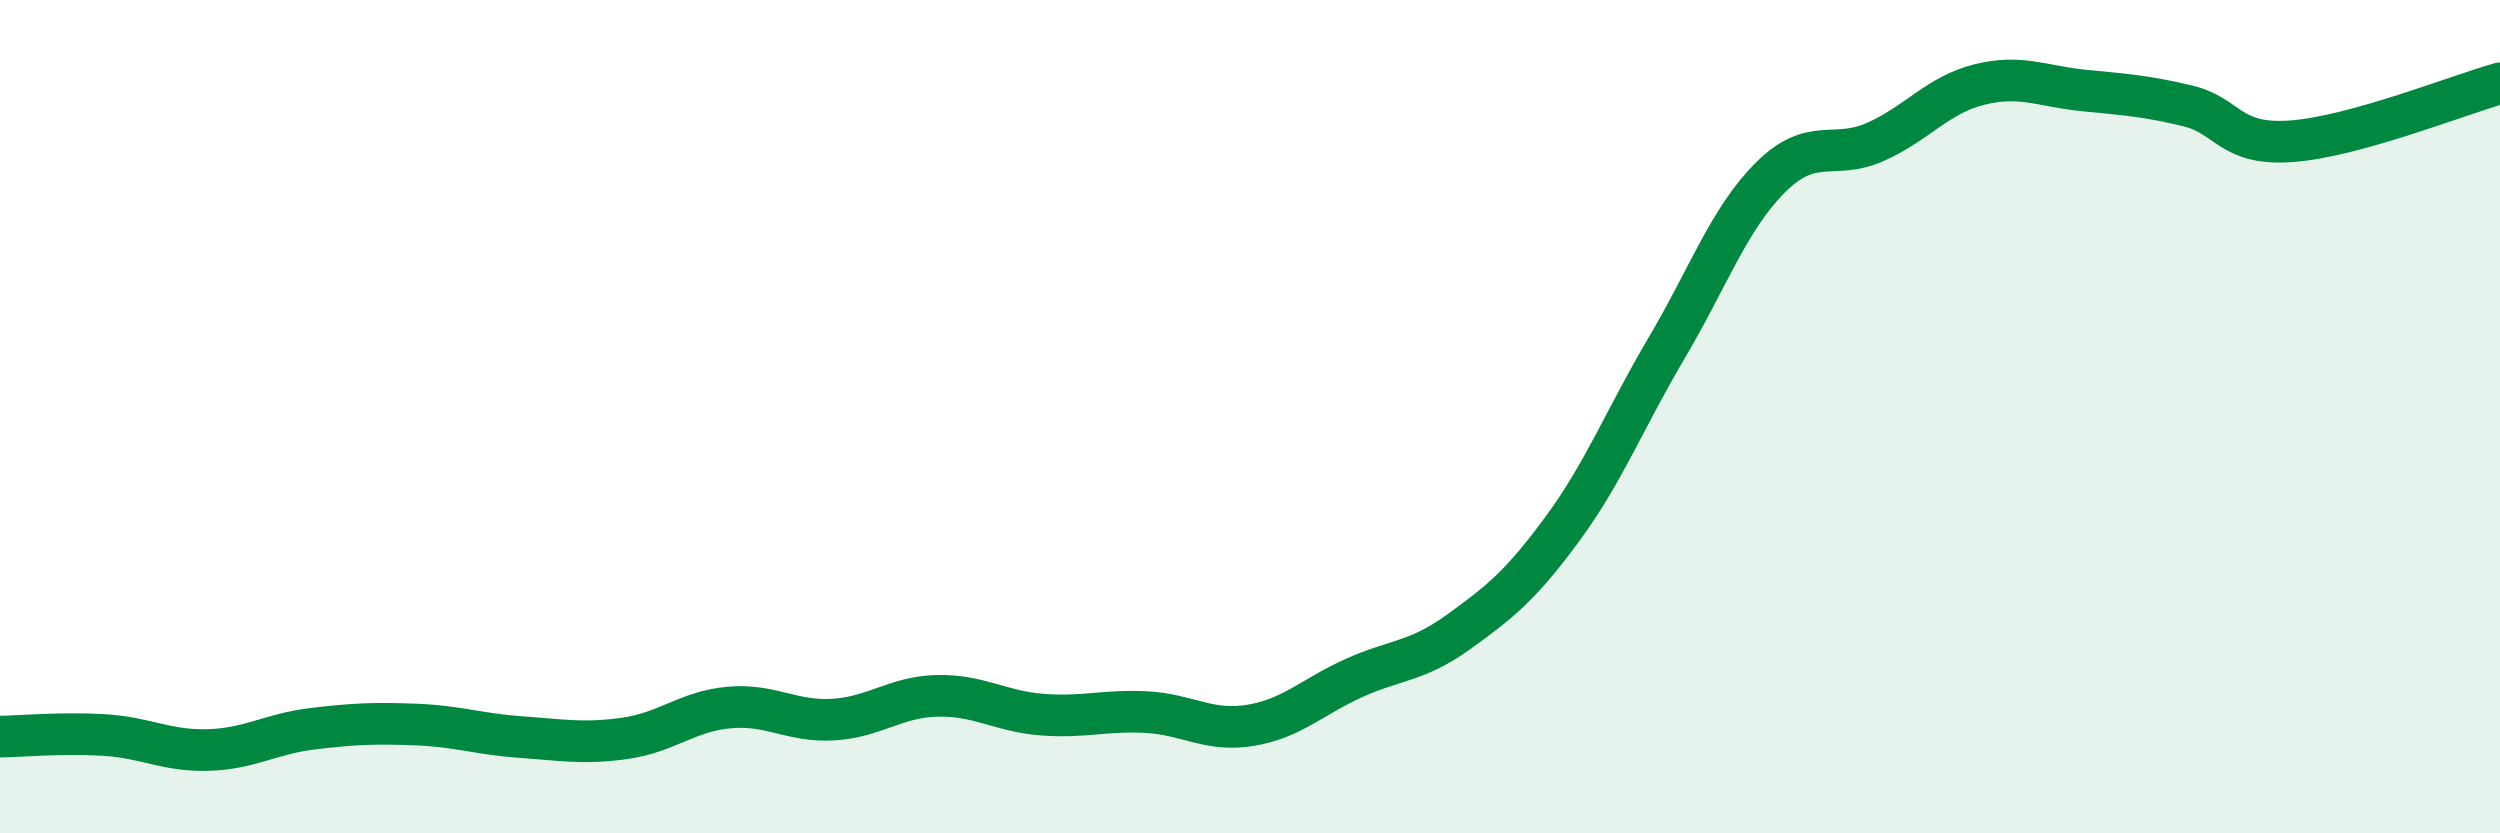 
    <svg width="60" height="20" viewBox="0 0 60 20" xmlns="http://www.w3.org/2000/svg">
      <path
        d="M 0,17.68 C 0.5,17.67 1.5,17.58 2.5,17.64 C 3.5,17.7 4,18.03 5,18 C 6,17.97 6.5,17.61 7.5,17.49 C 8.5,17.37 9,17.35 10,17.39 C 11,17.43 11.5,17.62 12.5,17.69 C 13.5,17.76 14,17.86 15,17.72 C 16,17.58 16.5,17.07 17.5,16.98 C 18.5,16.89 19,17.33 20,17.27 C 21,17.21 21.5,16.72 22.5,16.7 C 23.5,16.68 24,17.07 25,17.15 C 26,17.23 26.5,17.04 27.5,17.09 C 28.5,17.14 29,17.57 30,17.41 C 31,17.25 31.5,16.72 32.5,16.27 C 33.5,15.82 34,15.89 35,15.17 C 36,14.45 36.5,14.05 37.5,12.69 C 38.5,11.33 39,10.04 40,8.35 C 41,6.66 41.5,5.24 42.5,4.25 C 43.5,3.26 44,3.85 45,3.41 C 46,2.97 46.5,2.28 47.5,2.03 C 48.5,1.78 49,2.07 50,2.17 C 51,2.27 51.5,2.3 52.5,2.54 C 53.5,2.78 53.5,3.5 55,3.39 C 56.5,3.28 59,2.28 60,2L60 20L0 20Z"
        fill="#008740"
        opacity="0.1"
        stroke-linecap="round"
        stroke-linejoin="round"
      />
      <path
        d="M 0,17.68 C 0.5,17.67 1.5,17.58 2.5,17.64 C 3.5,17.7 4,18.03 5,18 C 6,17.97 6.5,17.61 7.5,17.49 C 8.5,17.37 9,17.35 10,17.39 C 11,17.43 11.5,17.62 12.5,17.69 C 13.5,17.76 14,17.86 15,17.72 C 16,17.58 16.5,17.07 17.5,16.98 C 18.5,16.89 19,17.33 20,17.27 C 21,17.21 21.5,16.72 22.5,16.7 C 23.5,16.68 24,17.07 25,17.15 C 26,17.23 26.5,17.04 27.5,17.09 C 28.5,17.14 29,17.57 30,17.41 C 31,17.25 31.5,16.72 32.5,16.27 C 33.5,15.82 34,15.89 35,15.17 C 36,14.45 36.5,14.05 37.5,12.69 C 38.5,11.33 39,10.04 40,8.35 C 41,6.66 41.5,5.24 42.5,4.25 C 43.5,3.26 44,3.85 45,3.41 C 46,2.97 46.5,2.28 47.5,2.03 C 48.5,1.78 49,2.07 50,2.17 C 51,2.27 51.5,2.3 52.5,2.54 C 53.5,2.78 53.5,3.5 55,3.39 C 56.5,3.28 59,2.28 60,2"
        stroke="#008740"
        stroke-width="1"
        fill="none"
        stroke-linecap="round"
        stroke-linejoin="round"
      />
    </svg>
  